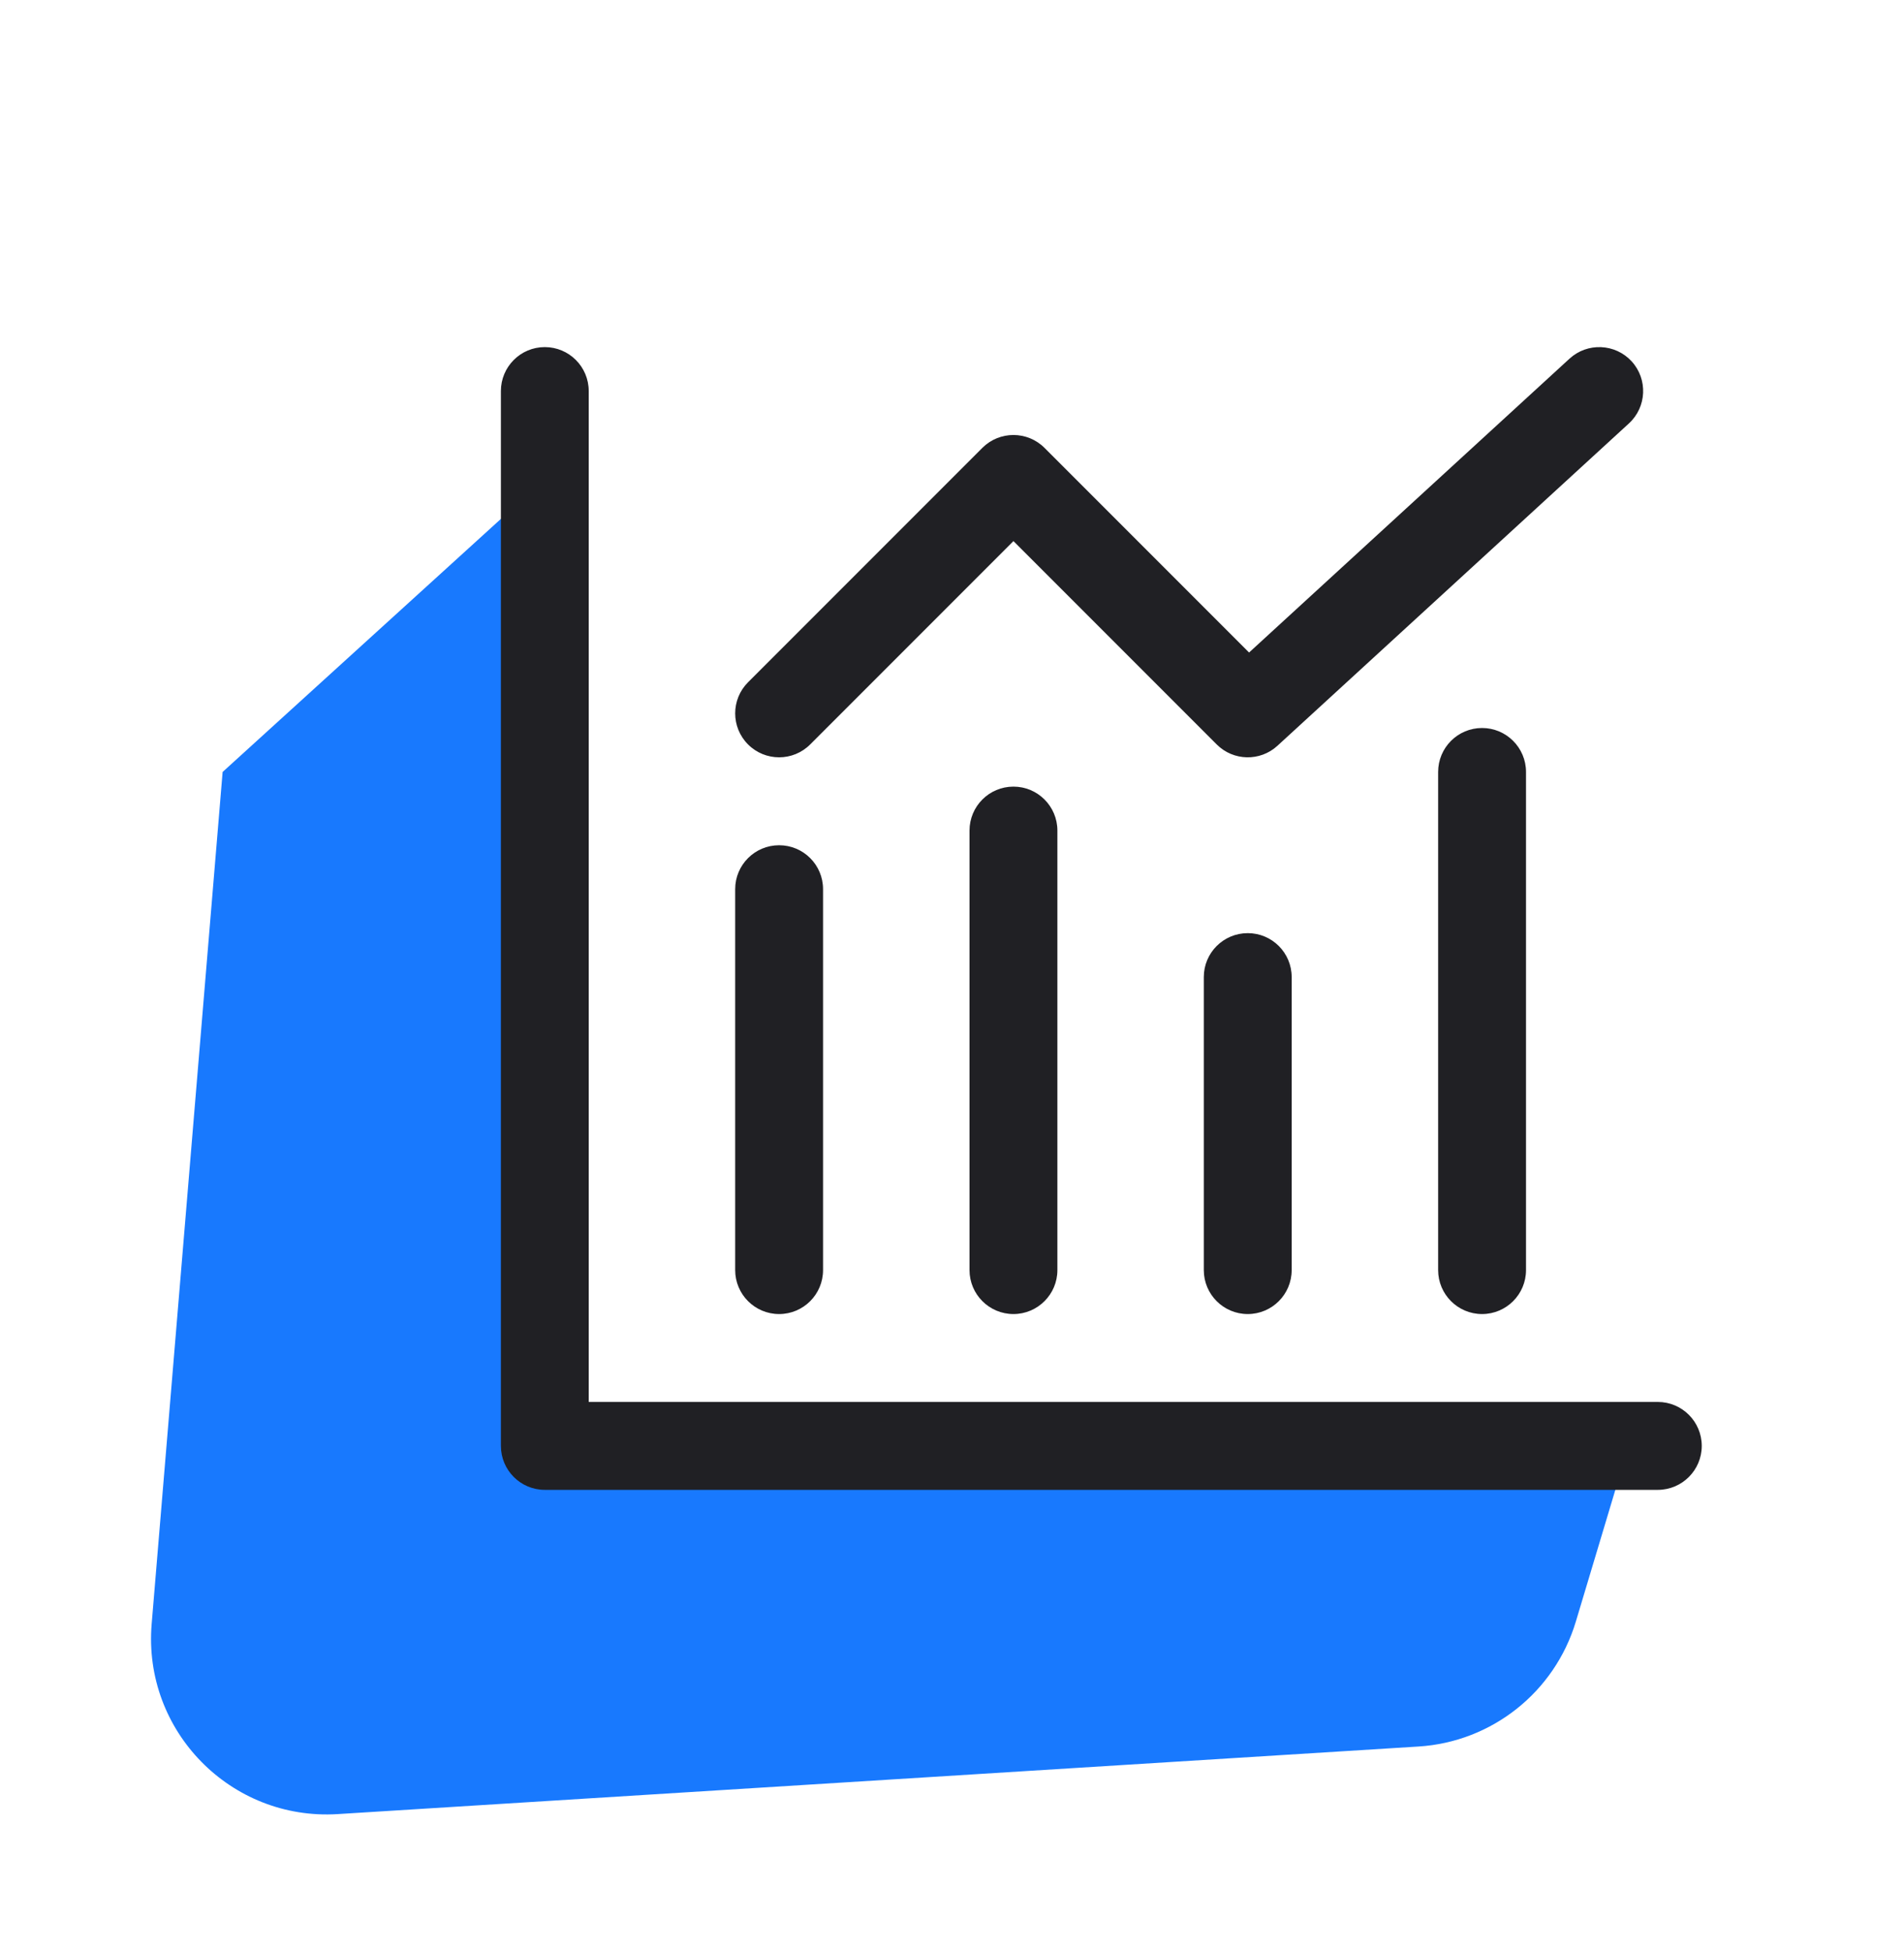 <svg width="40" height="41" viewBox="0 0 40 41" fill="none" xmlns="http://www.w3.org/2000/svg">
<g clip-path="url(#clip0_726_21557)">
<g clip-path="url(#clip1_726_21557)">
<path d="M3.186 34.105L4.677 16.211L11.446 10.058V30.363H26.829H34.213L33.106 34.053C32.661 35.533 31.342 36.581 29.8 36.677L7.095 38.096C4.848 38.236 2.999 36.349 3.186 34.105Z" fill="#1879FE"/>
<path fill-rule="evenodd" clip-rule="evenodd" d="M34.221 8.892C34.596 8.548 34.622 7.964 34.278 7.588C33.933 7.213 33.349 7.187 32.973 7.532L26.241 13.703L21.943 9.405C21.583 9.045 20.998 9.045 20.638 9.405L15.715 14.328C15.355 14.688 15.355 15.273 15.715 15.633C16.076 15.994 16.66 15.994 17.021 15.633L21.291 11.363L25.561 15.633C25.91 15.983 26.473 15.995 26.837 15.661L34.221 8.892ZM12.368 8.212C12.368 7.702 11.955 7.289 11.445 7.289C10.936 7.289 10.523 7.702 10.523 8.212V30.364C10.523 30.873 10.936 31.287 11.445 31.287H34.828C35.337 31.287 35.751 30.873 35.751 30.364C35.751 29.854 35.337 29.441 34.828 29.441H12.368V8.212ZM17.291 18.672C17.291 18.163 16.878 17.75 16.368 17.75C15.858 17.75 15.445 18.163 15.445 18.672V26.672C15.445 27.181 15.858 27.595 16.368 27.595C16.878 27.595 17.291 27.181 17.291 26.672V18.672ZM21.291 16.519C21.8 16.519 22.214 16.932 22.214 17.442V26.672C22.214 27.181 21.8 27.595 21.291 27.595C20.781 27.595 20.368 27.181 20.368 26.672V17.442C20.368 16.932 20.781 16.519 21.291 16.519ZM27.136 20.518C27.136 20.009 26.723 19.596 26.213 19.596C25.703 19.596 25.29 20.009 25.29 20.518V26.672C25.29 27.181 25.703 27.595 26.213 27.595C26.723 27.595 27.136 27.181 27.136 26.672V20.518ZM31.136 15.288C31.645 15.288 32.059 15.701 32.059 16.211V26.672C32.059 27.181 31.645 27.595 31.136 27.595C30.626 27.595 30.213 27.181 30.213 26.672V16.211C30.213 15.701 30.626 15.288 31.136 15.288Z" fill="#202024"/>
</g>
</g>
<defs>
<clipPath id="clip0_726_21557">
<rect width="39.381" height="39.381" fill="white" transform="translate(0.369 0.828)"/>
</clipPath>
<clipPath id="clip1_726_21557">
<rect width="39.381" height="39.381" fill="white" transform="translate(0.369 0.828)"/>
</clipPath>
</defs>
</svg>
